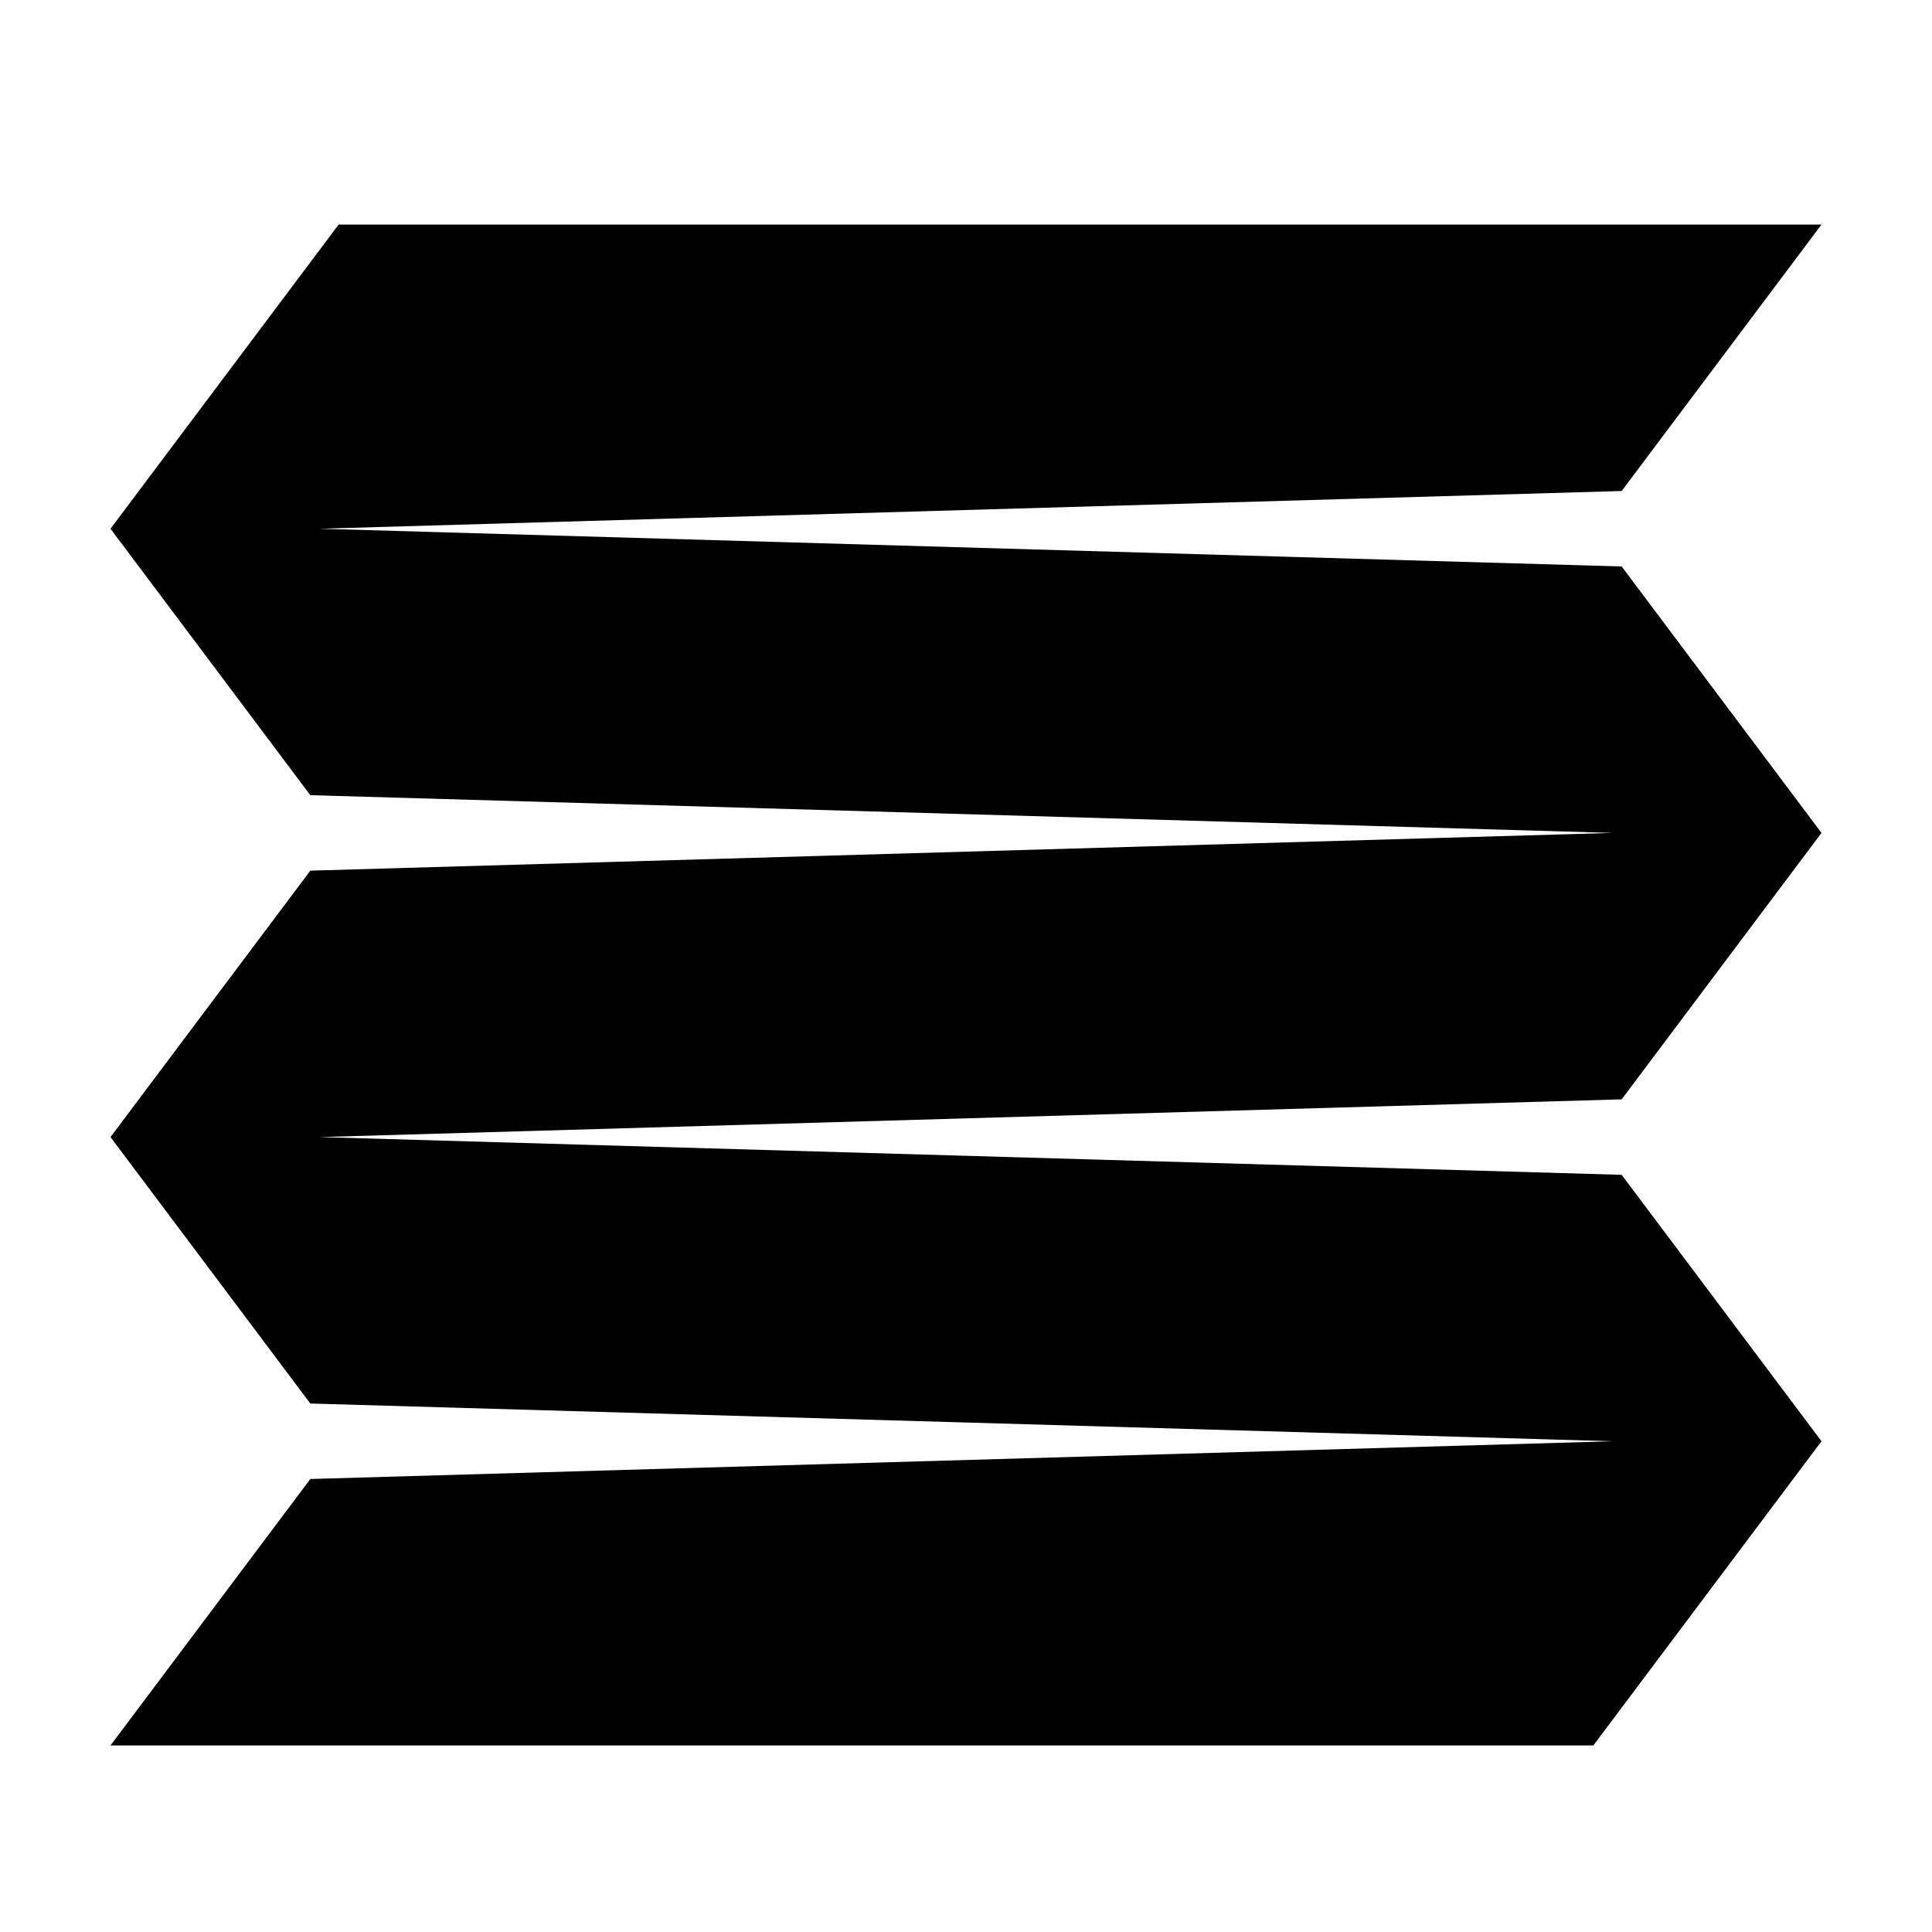 <?xml version="1.0" encoding="UTF-8"?>
<!-- Uploaded to: ICON Repo, www.svgrepo.com, Generator: ICON Repo Mixer Tools -->
<svg fill="#000000" width="800px" height="800px" version="1.1" viewBox="144 144 512 512" xmlns="http://www.w3.org/2000/svg">
 <path d="m573.76 294.12-345.05-10 345.05-10 52.953-70.609h-392.97l-60.457 80.609 52.953 70.609 345.05 10-345.05 10.004-52.953 70.605 52.953 70.609 345.05 10-345.05 10.004-52.953 70.605h392.97l60.457-80.609-52.953-70.605-345.05-10.004 345.05-10 52.953-70.609z"/>
</svg>